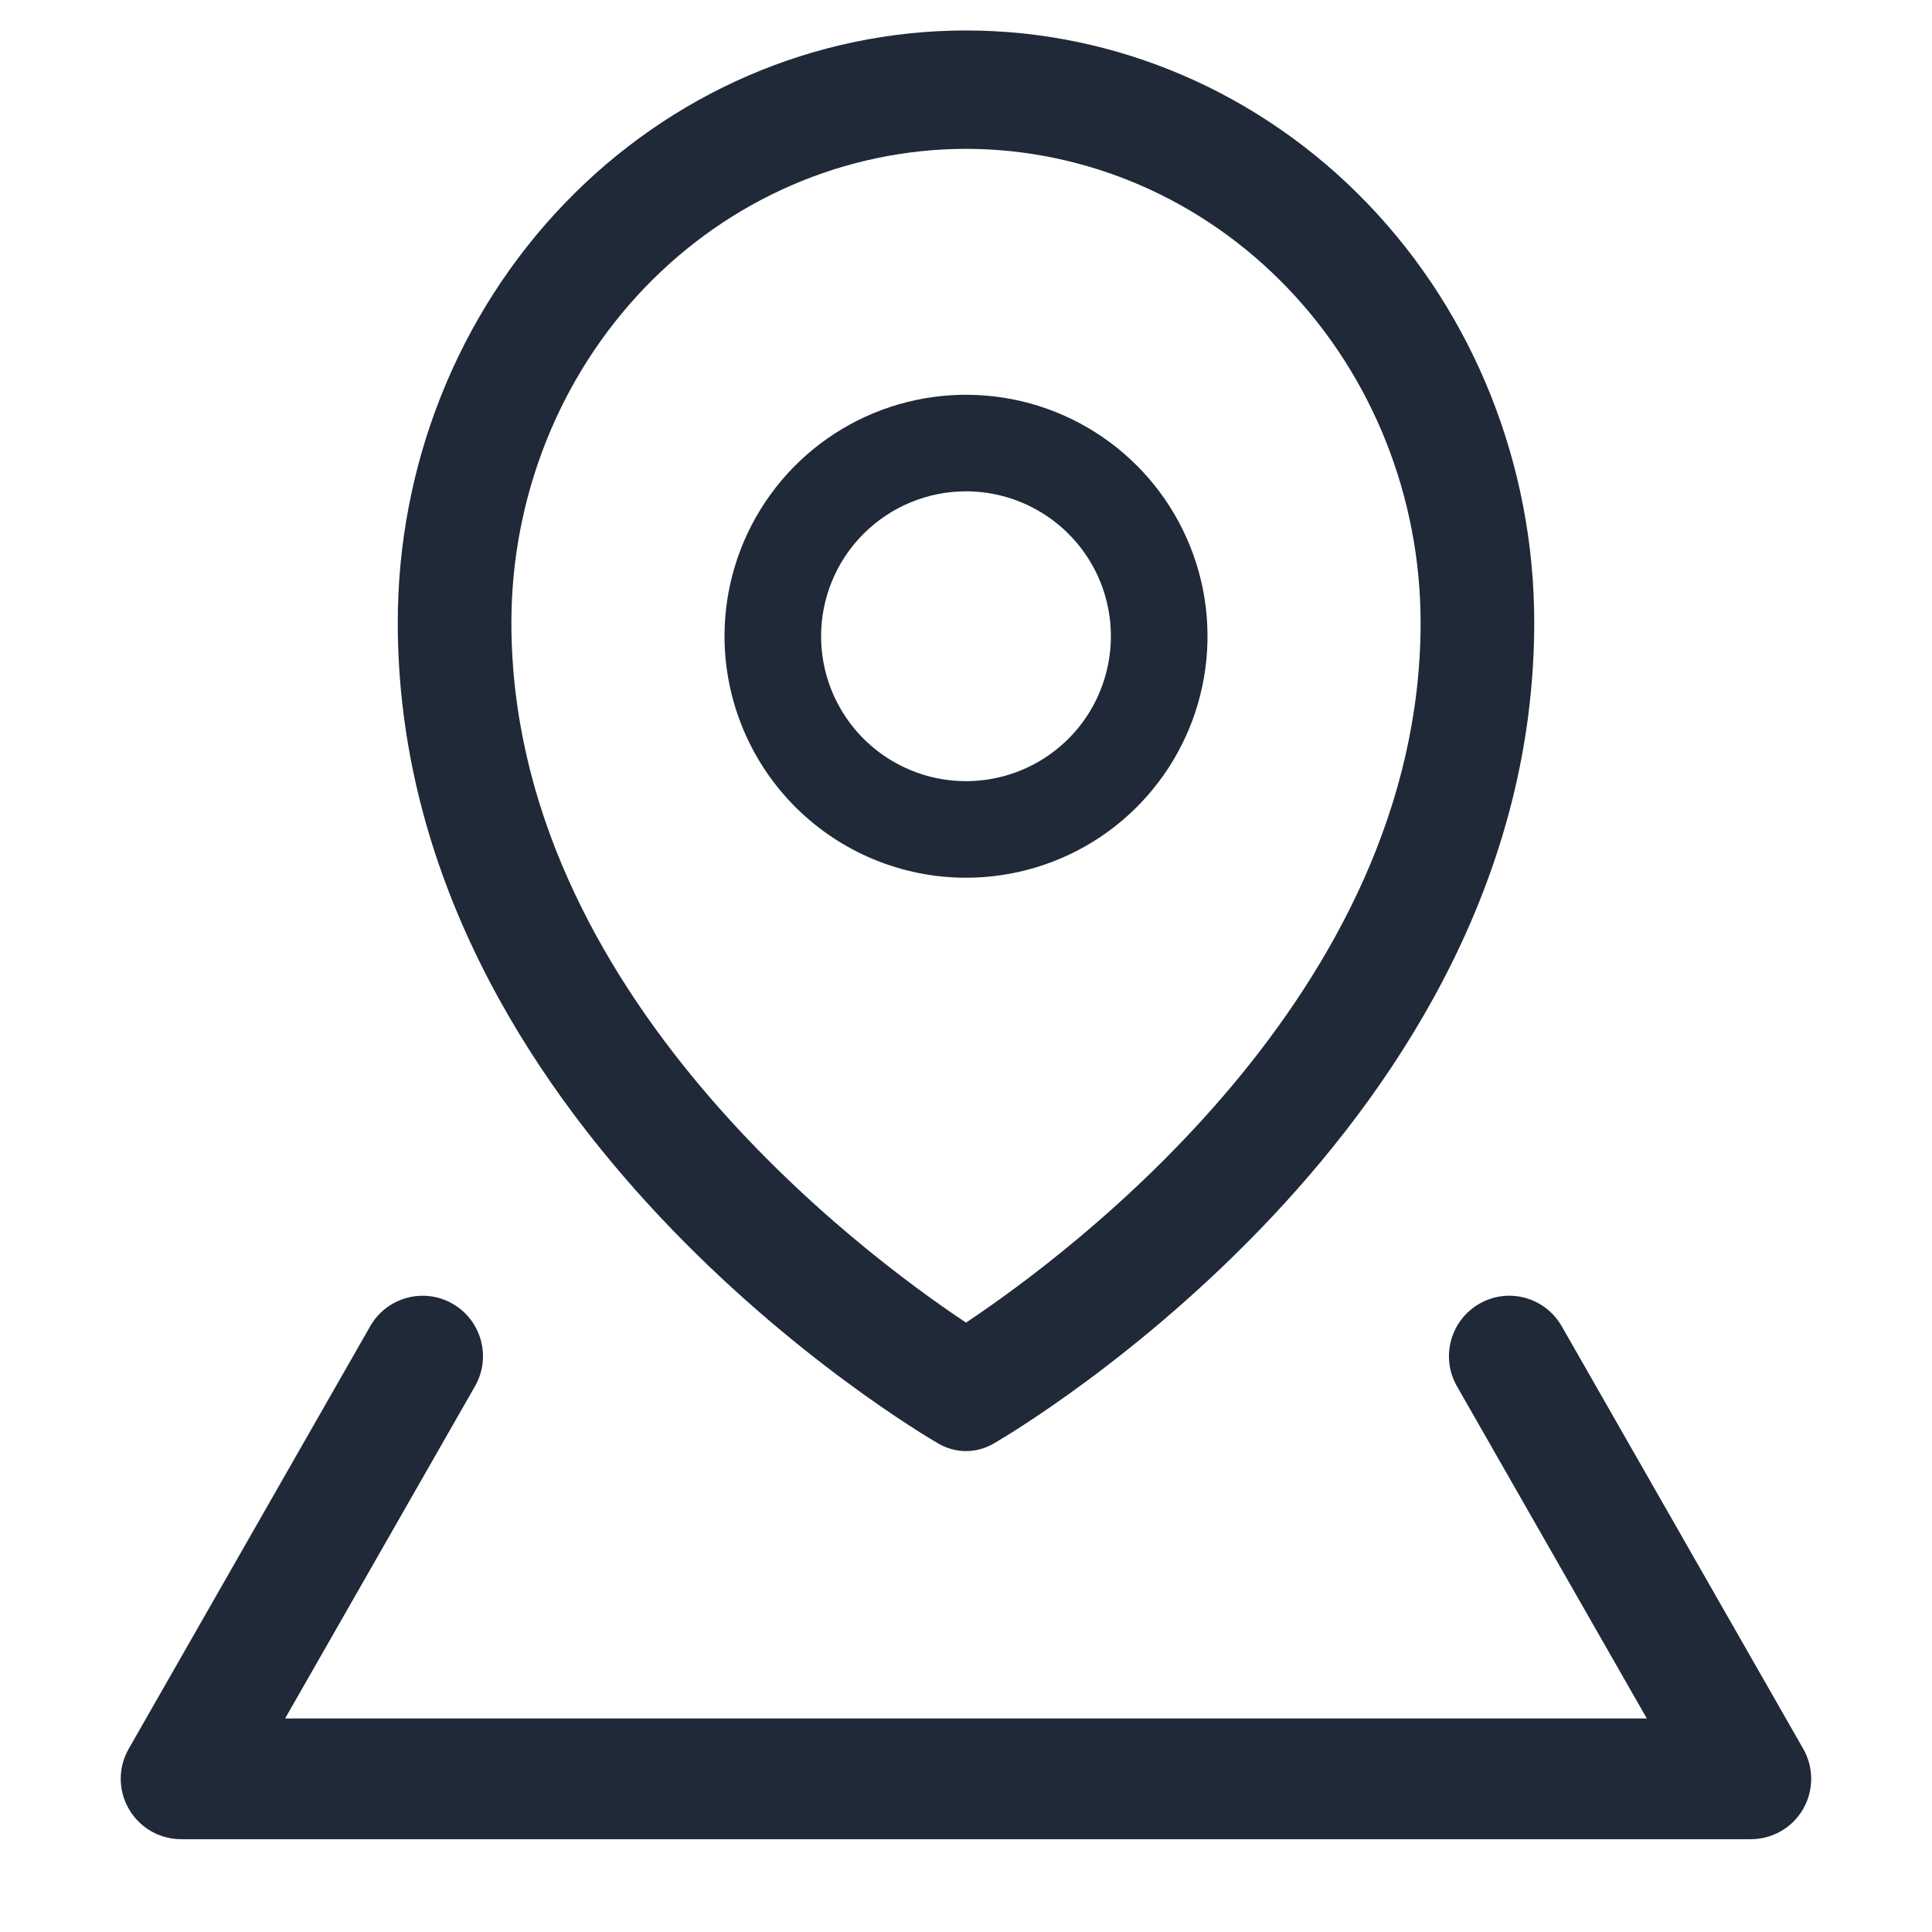 <svg width="26" height="26" viewBox="0 0 26 26" fill="none" xmlns="http://www.w3.org/2000/svg">
<g id="Icons">
<path id="Vector" d="M23.562 24.751H2.438C2.148 24.751 1.88 24.597 1.735 24.346C1.589 24.095 1.588 23.787 1.732 23.535L4.982 17.848C5.205 17.458 5.701 17.322 6.09 17.545C6.48 17.768 6.615 18.264 6.393 18.654C6.17 19.043 3.837 23.126 3.837 23.126H22.162L19.606 18.654C19.384 18.264 19.52 17.768 19.909 17.545C20.298 17.321 20.794 17.458 21.017 17.848L24.267 23.535C24.411 23.787 24.41 24.095 24.265 24.346C24.12 24.597 23.852 24.751 23.562 24.751Z" fill="#1F2937"/>
<path id="Vector_2" d="M5.353 8.376C5.353 15.139 12.332 19.255 12.628 19.427C12.742 19.493 12.87 19.528 13 19.528C13.13 19.528 13.258 19.493 13.372 19.427C13.668 19.255 20.647 15.139 20.647 8.376C20.647 6.263 19.841 4.237 18.407 2.743C16.973 1.249 15.028 0.41 13 0.41C10.972 0.41 9.027 1.249 7.593 2.743C6.159 4.237 5.353 6.263 5.353 8.376ZM13 2.003C14.622 2.005 16.177 2.677 17.324 3.872C18.471 5.067 19.116 6.686 19.118 8.376C19.118 13.373 14.376 16.883 13 17.799C11.623 16.883 6.882 13.373 6.882 8.376C6.884 6.686 7.529 5.067 8.676 3.872C9.823 2.677 11.378 2.005 13 2.003Z" fill="#1F2937"/>
<path id="Vector_3" d="M13 11.812C13.643 11.812 14.271 11.622 14.806 11.265C15.34 10.908 15.757 10.4 16.003 9.806C16.249 9.212 16.313 8.559 16.188 7.928C16.062 7.298 15.753 6.719 15.298 6.264C14.844 5.81 14.264 5.5 13.634 5.375C13.004 5.25 12.35 5.314 11.756 5.56C11.162 5.806 10.655 6.222 10.298 6.757C9.941 7.291 9.75 7.92 9.75 8.562C9.751 9.424 10.094 10.25 10.703 10.86C11.312 11.469 12.138 11.812 13 11.812ZM13 6.612C13.386 6.612 13.763 6.727 14.083 6.941C14.404 7.155 14.654 7.46 14.802 7.816C14.949 8.173 14.988 8.565 14.912 8.943C14.837 9.321 14.652 9.669 14.379 9.941C14.106 10.214 13.759 10.4 13.38 10.475C13.002 10.55 12.61 10.512 12.254 10.364C11.898 10.216 11.593 9.967 11.379 9.646C11.164 9.325 11.05 8.948 11.05 8.562C11.05 8.045 11.255 7.549 11.621 7.184C11.987 6.818 12.483 6.612 13 6.612Z" fill="#1F2937"/>
</g>
</svg>

